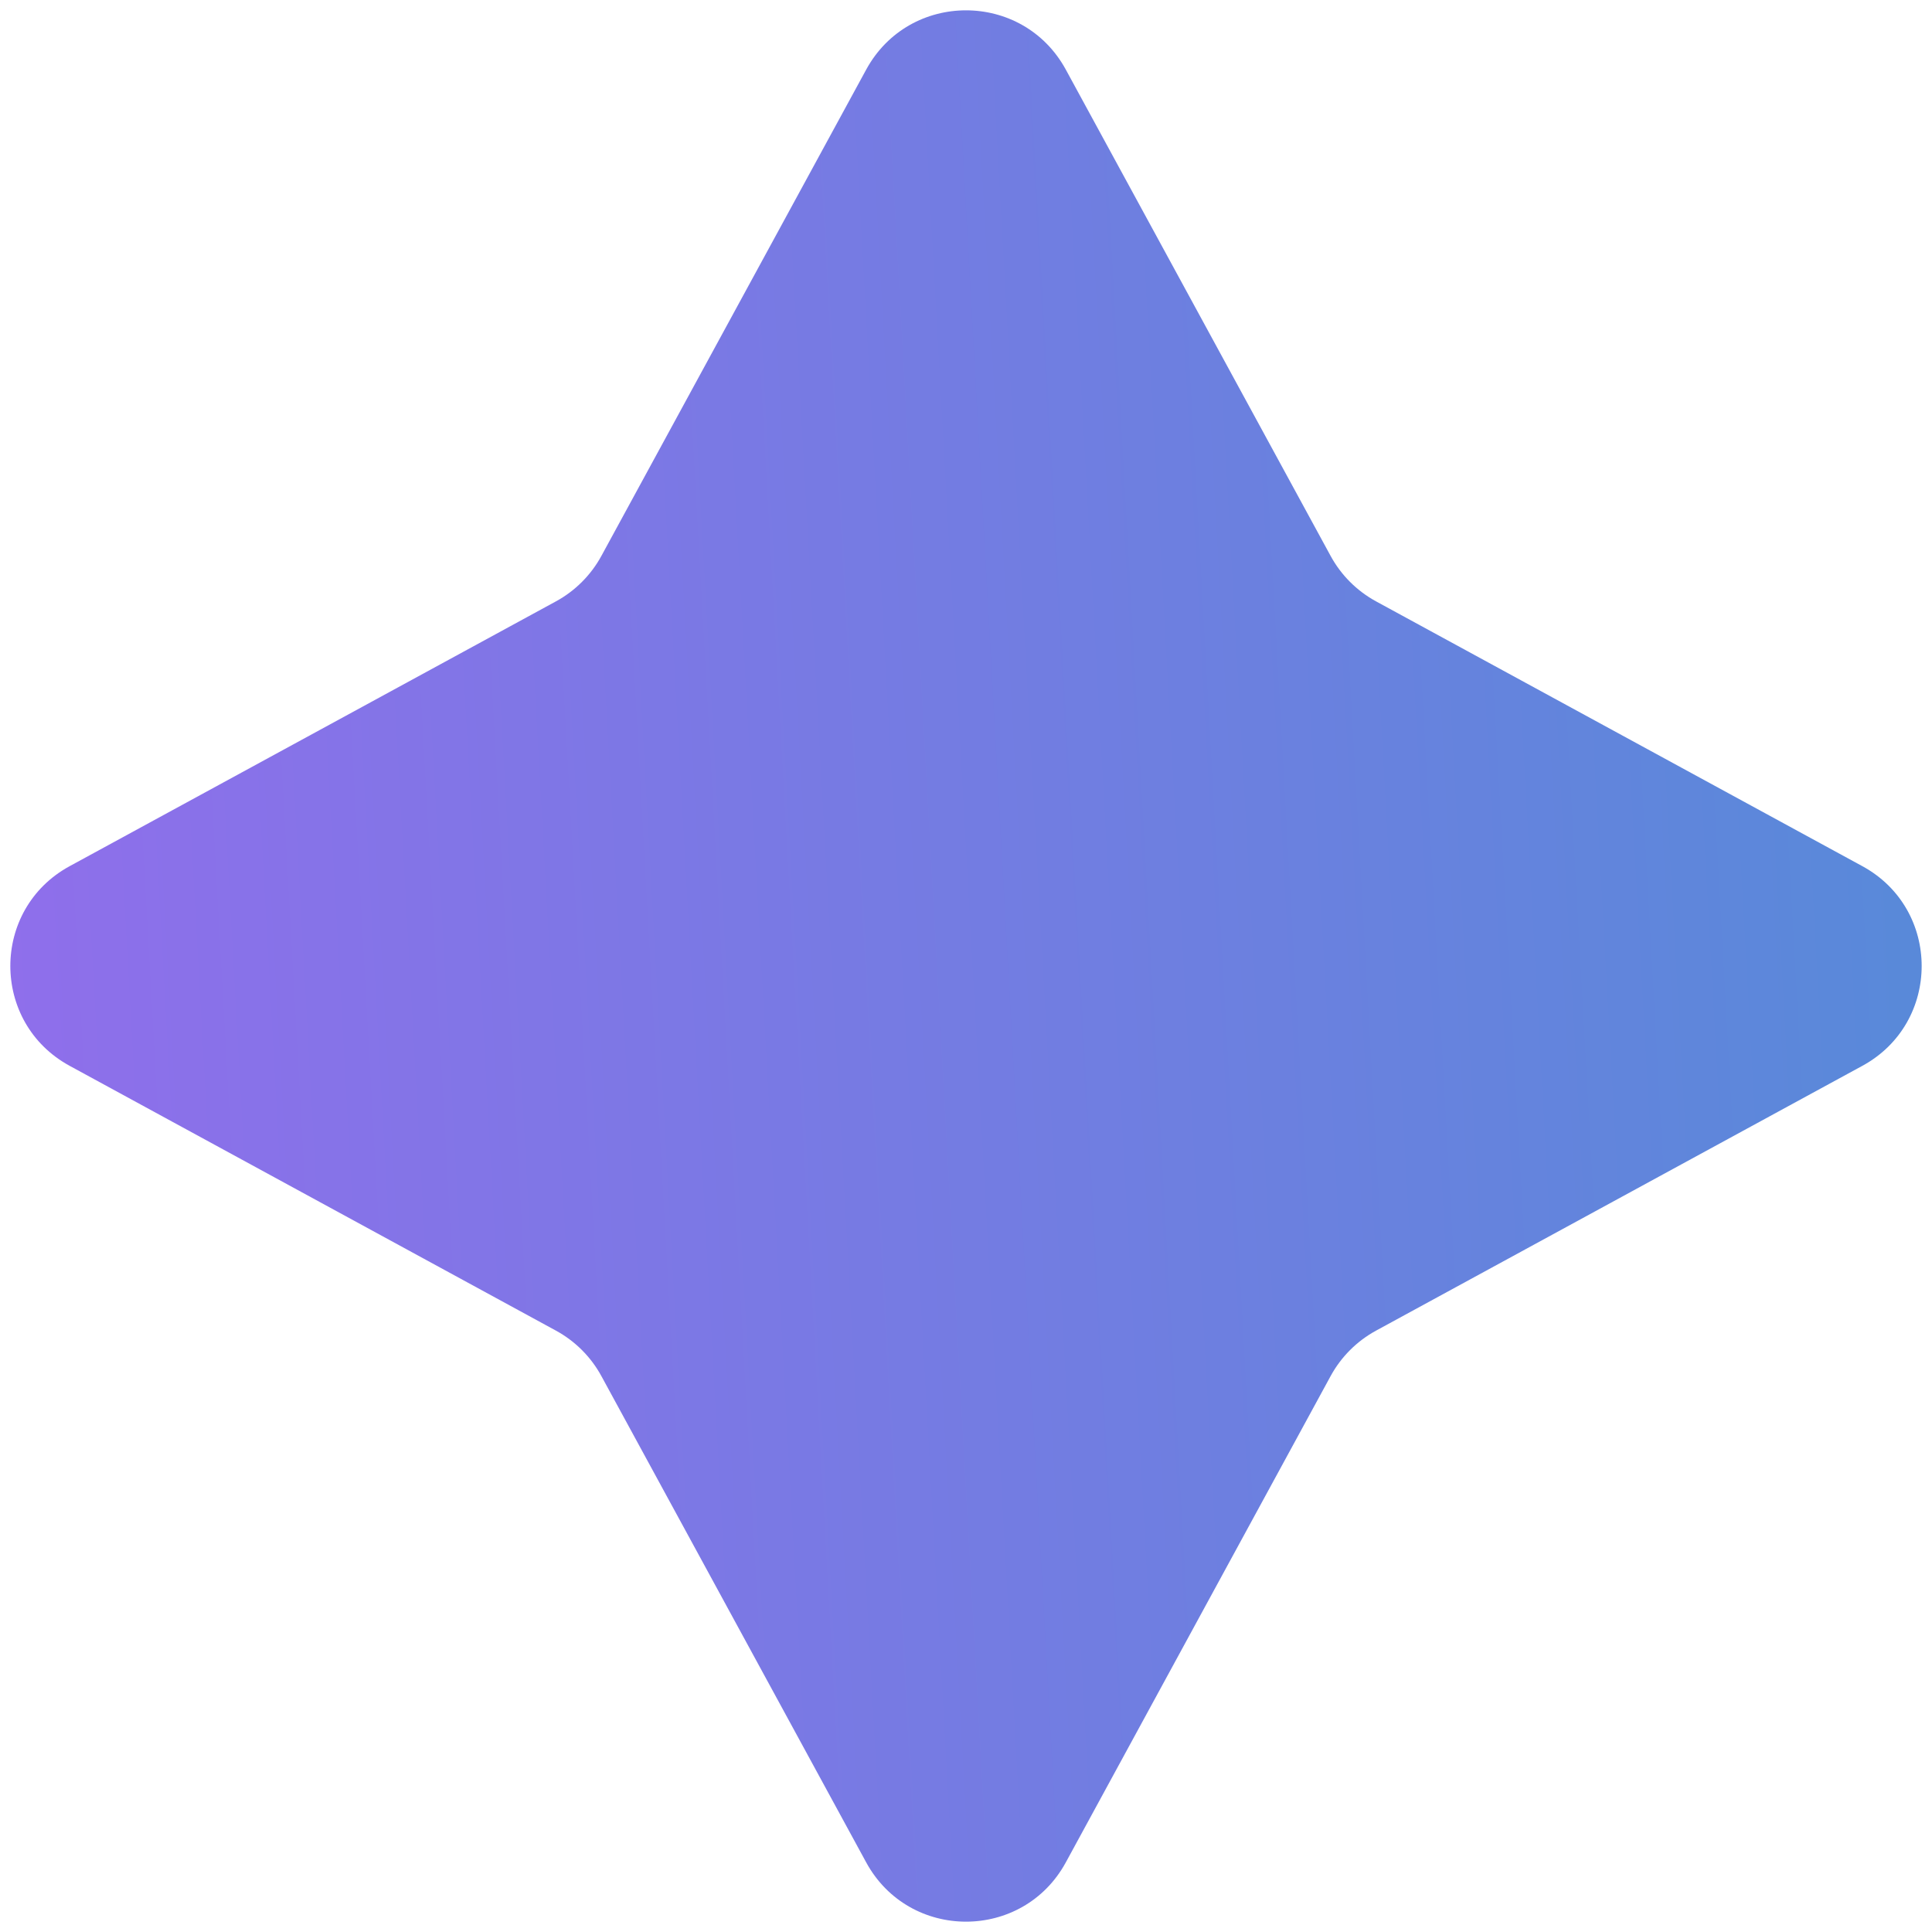 <svg width="51" height="51" viewBox="0 0 51 51" fill="none" xmlns="http://www.w3.org/2000/svg">
<path d="M35.125 14.675C35.401 15.182 35.818 15.599 36.325 15.875L49.162 22.865C51.249 24.002 51.249 26.998 49.162 28.135L36.325 35.125C35.818 35.401 35.401 35.818 35.125 36.325L28.135 49.162C26.998 51.249 24.002 51.249 22.865 49.162L15.875 36.325C15.599 35.818 15.182 35.401 14.675 35.125L1.838 28.135C-0.249 26.998 -0.249 24.002 1.838 22.865L14.675 15.875C15.182 15.599 15.599 15.182 15.875 14.675L22.865 1.838C24.002 -0.249 26.998 -0.249 28.135 1.838L35.125 14.675Z" fill="url(#paint0_linear_10_704)"/>
<defs>
<linearGradient id="paint0_linear_10_704" x1="-2.659" y1="25.5" x2="53.826" y2="22.366" gradientUnits="userSpaceOnUse">
<stop stop-color="#926DEC"/>
<stop offset="1" stop-color="#558BD8"/>
</linearGradient>
</defs>
</svg>
